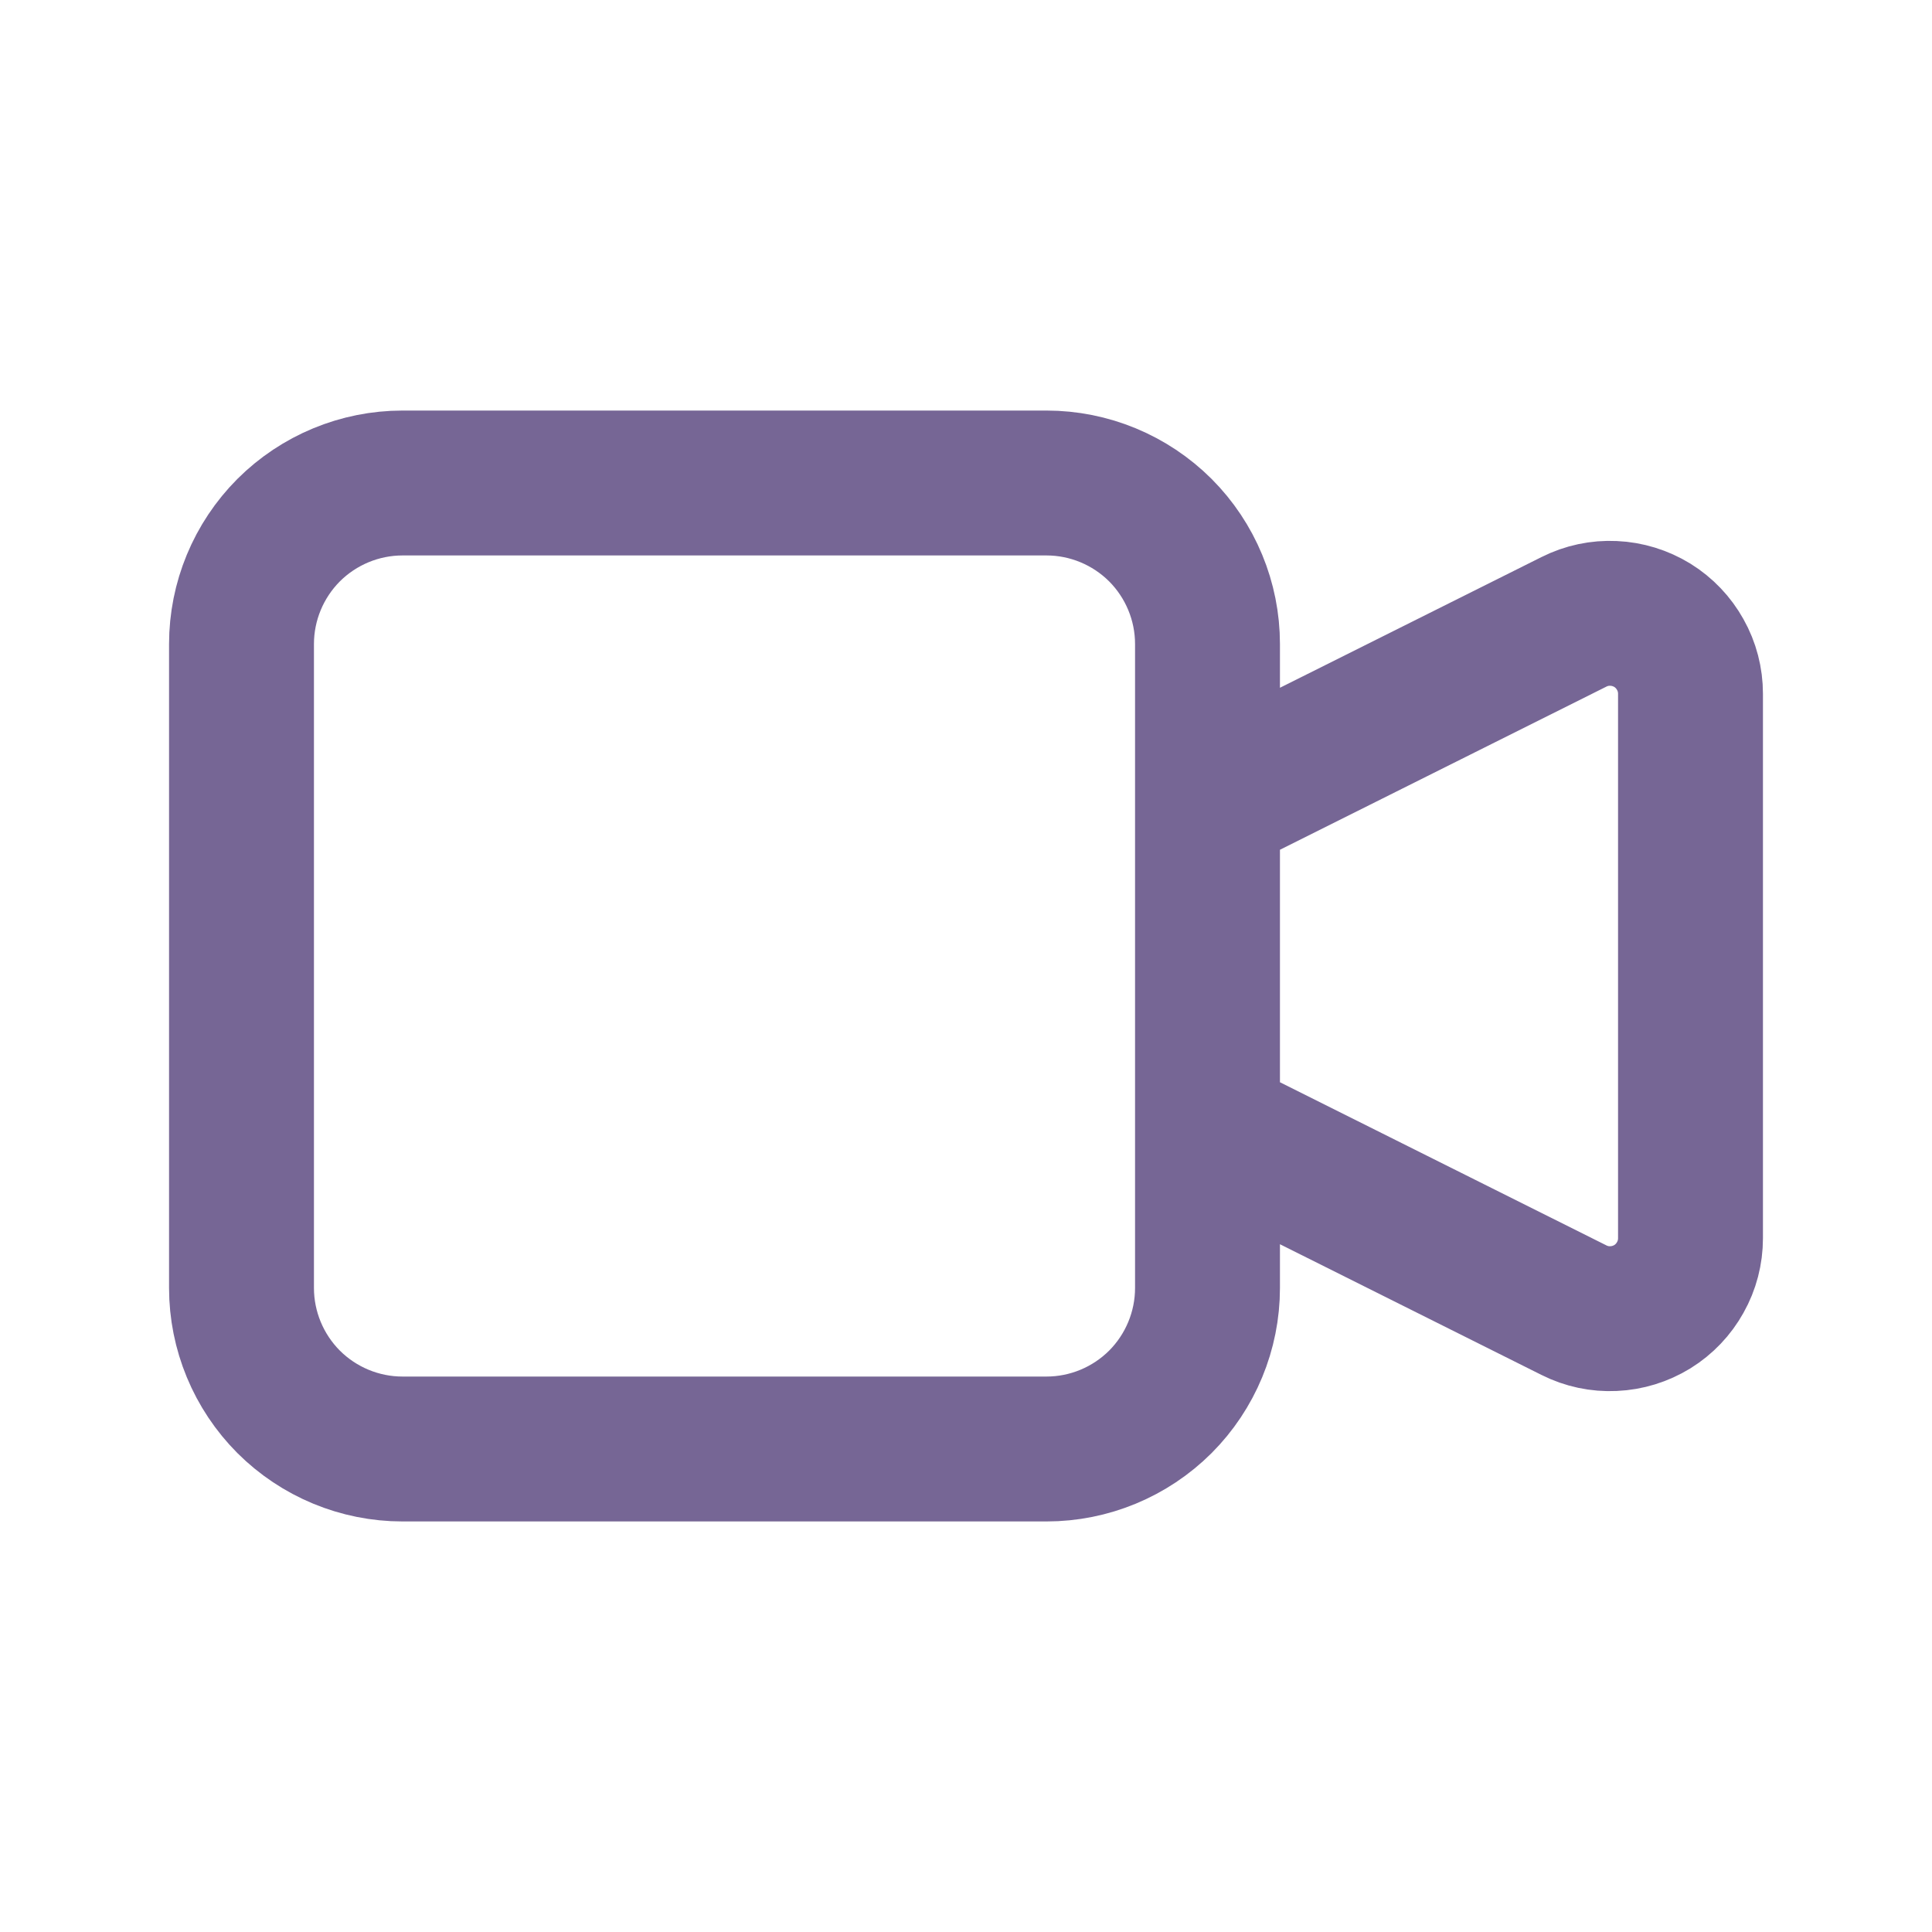 <?xml version="1.0" encoding="UTF-8"?> <svg xmlns="http://www.w3.org/2000/svg" width="20" height="20" viewBox="0 0 20 20" fill="none"><path d="M12.5 8.333L16.294 6.437C16.421 6.373 16.562 6.343 16.704 6.35C16.846 6.356 16.984 6.399 17.105 6.473C17.226 6.548 17.325 6.652 17.394 6.776C17.464 6.9 17.5 7.04 17.5 7.182V12.818C17.5 12.96 17.464 13.1 17.394 13.224C17.325 13.348 17.226 13.452 17.105 13.527C16.984 13.601 16.846 13.644 16.704 13.65C16.562 13.657 16.421 13.627 16.294 13.563L12.5 11.667V8.333ZM4.167 15H10.833C11.275 15 11.699 14.824 12.012 14.512C12.324 14.199 12.5 13.775 12.5 13.333V6.667C12.5 6.225 12.324 5.801 12.012 5.488C11.699 5.176 11.275 5 10.833 5H4.167C3.725 5 3.301 5.176 2.988 5.488C2.676 5.801 2.5 6.225 2.5 6.667V13.333C2.5 13.775 2.676 14.199 2.988 14.512C3.301 14.824 3.725 15 4.167 15Z" stroke="#766695" stroke-width="1.5" stroke-linecap="round" stroke-linejoin="round"></path></svg> 